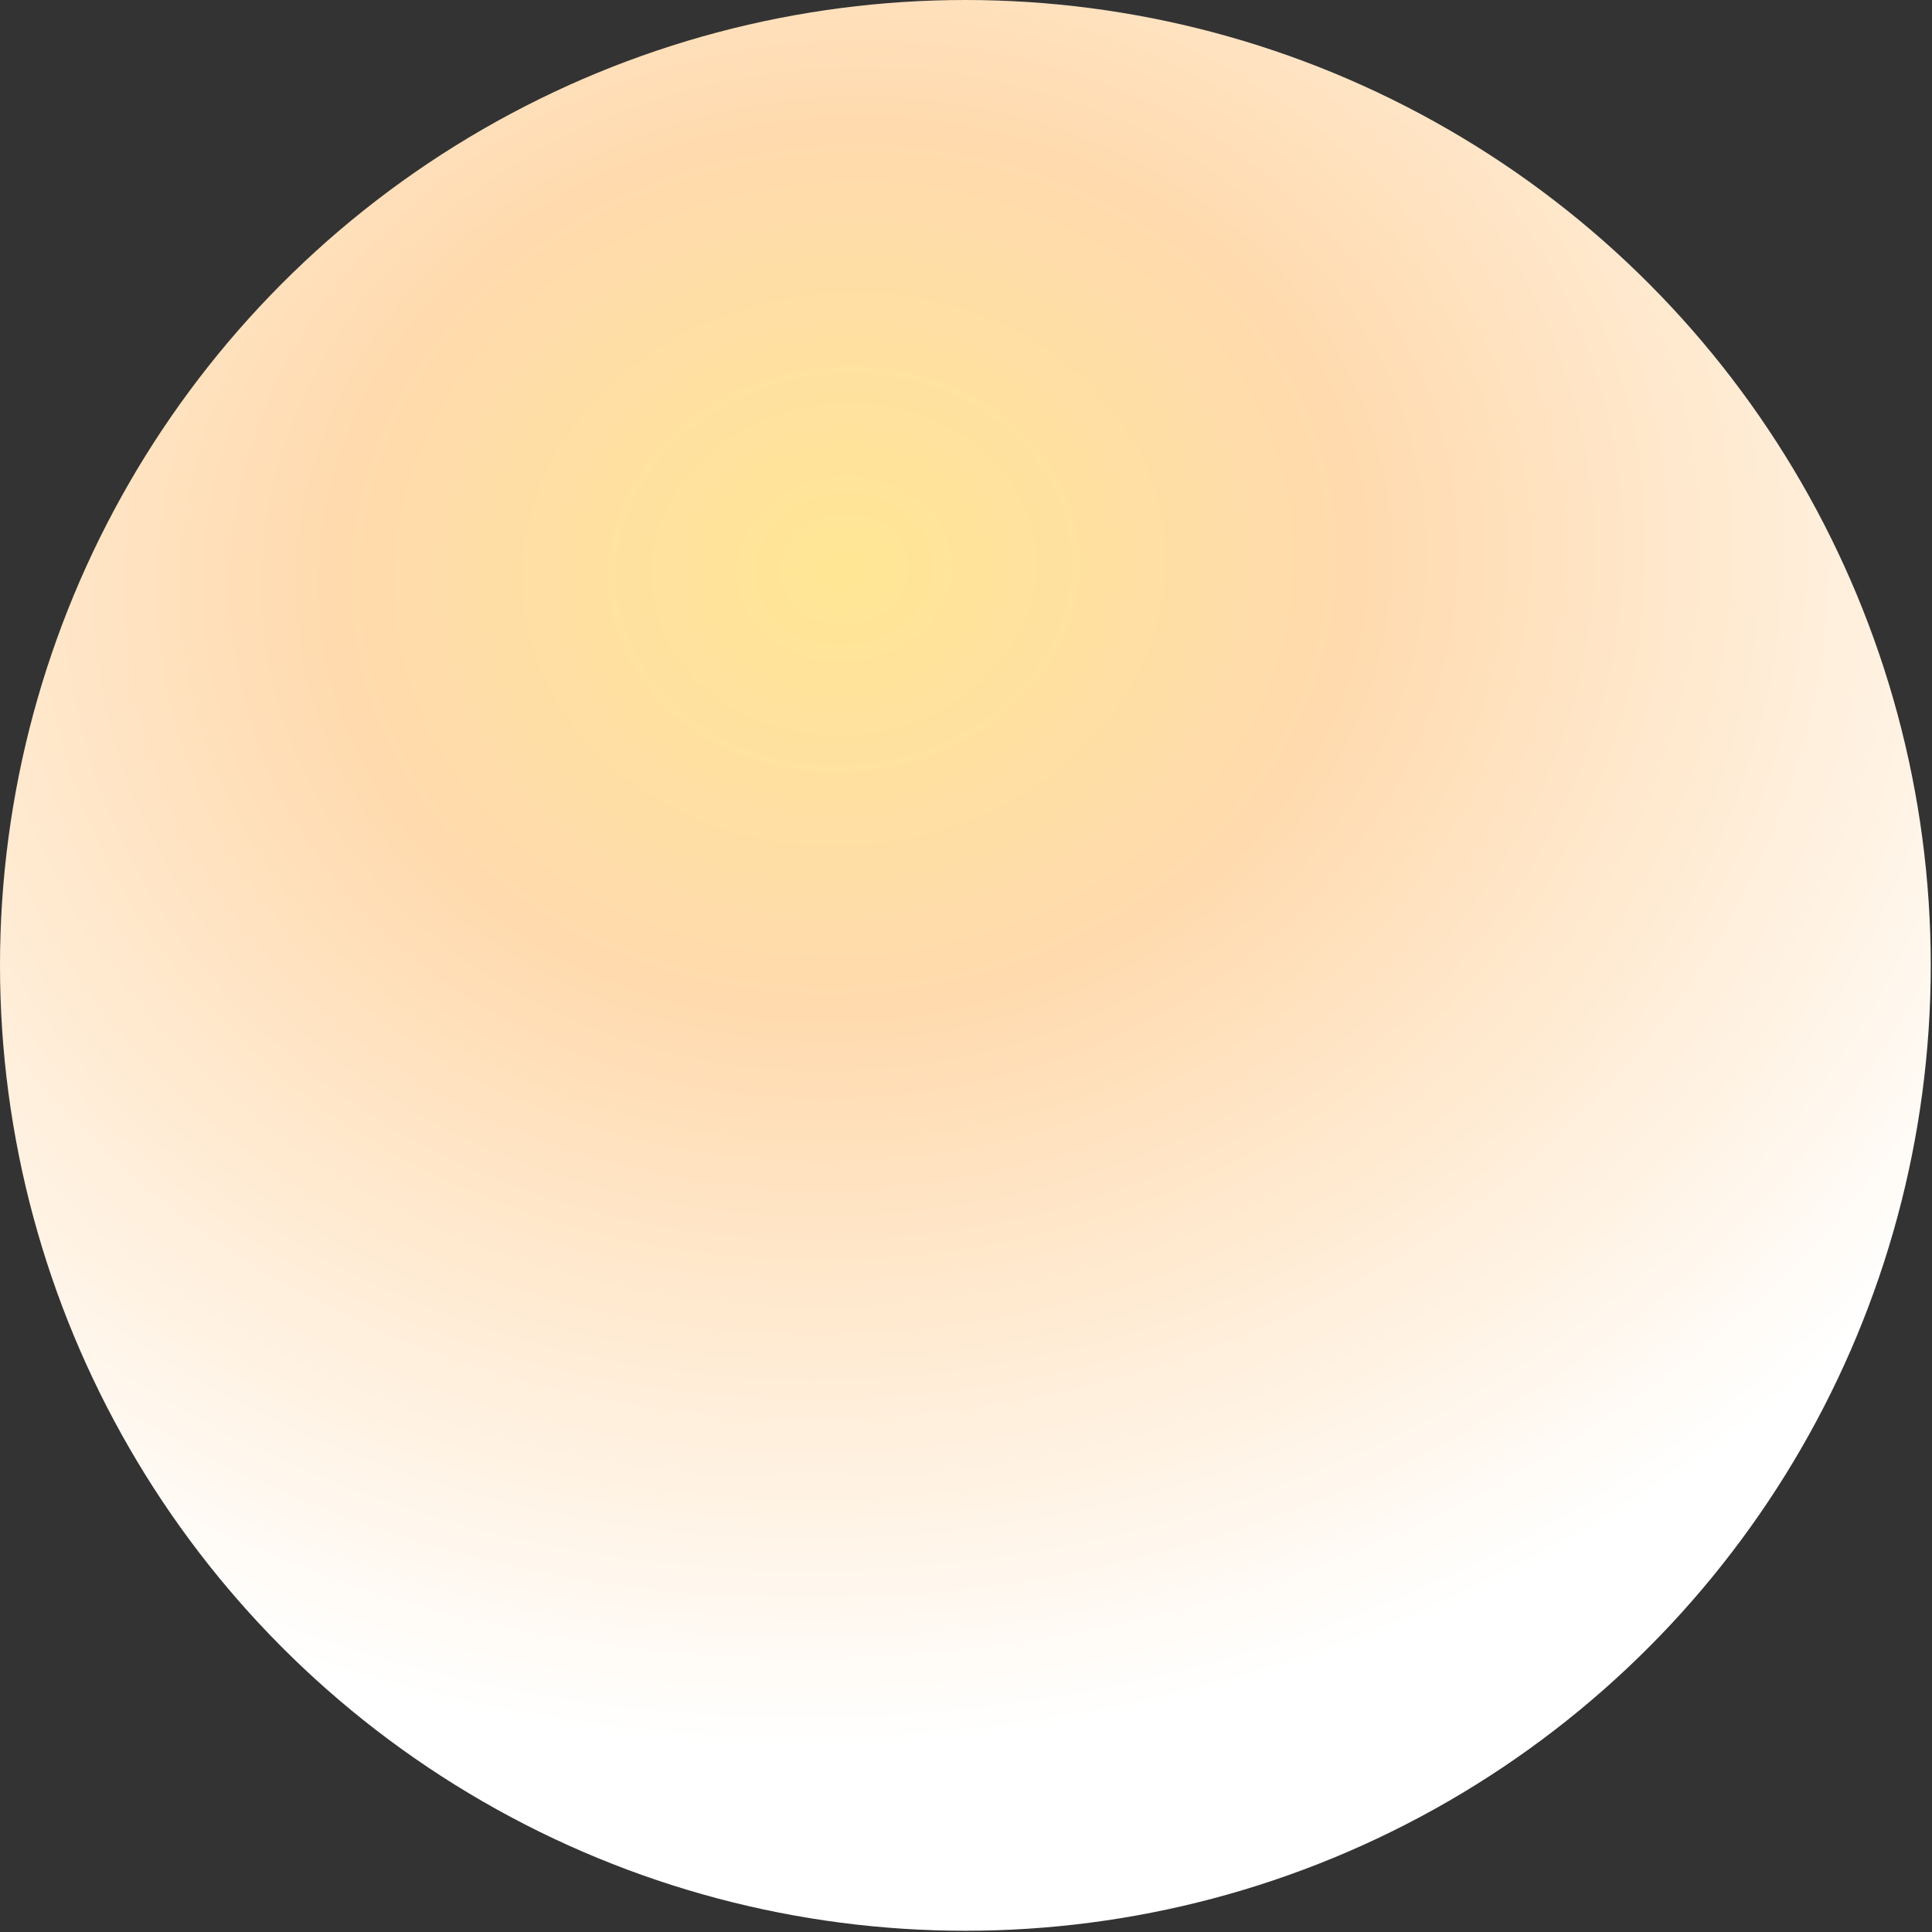 <?xml version="1.0" encoding="UTF-8"?> <svg xmlns="http://www.w3.org/2000/svg" width="779" height="779" viewBox="0 0 779 779" fill="none"><rect x="0" y="0" width="779" height="779" fill="#333333" stroke="none"/> <circle cx="389.25" cy="389.25" r="389.25" fill="url(#paint0_radial_228_30)"></circle> <defs> <radialGradient id="paint0_radial_228_30" cx="0" cy="0" r="1" gradientUnits="userSpaceOnUse" gradientTransform="translate(339 227.5) rotate(87.908) scale(479.32 547.301)"> <stop stop-color="#FFE694"></stop> <stop offset="0.376" stop-color="#FFDAAE"></stop> <stop offset="1" stop-color="white"></stop> </radialGradient> </defs> </svg> 